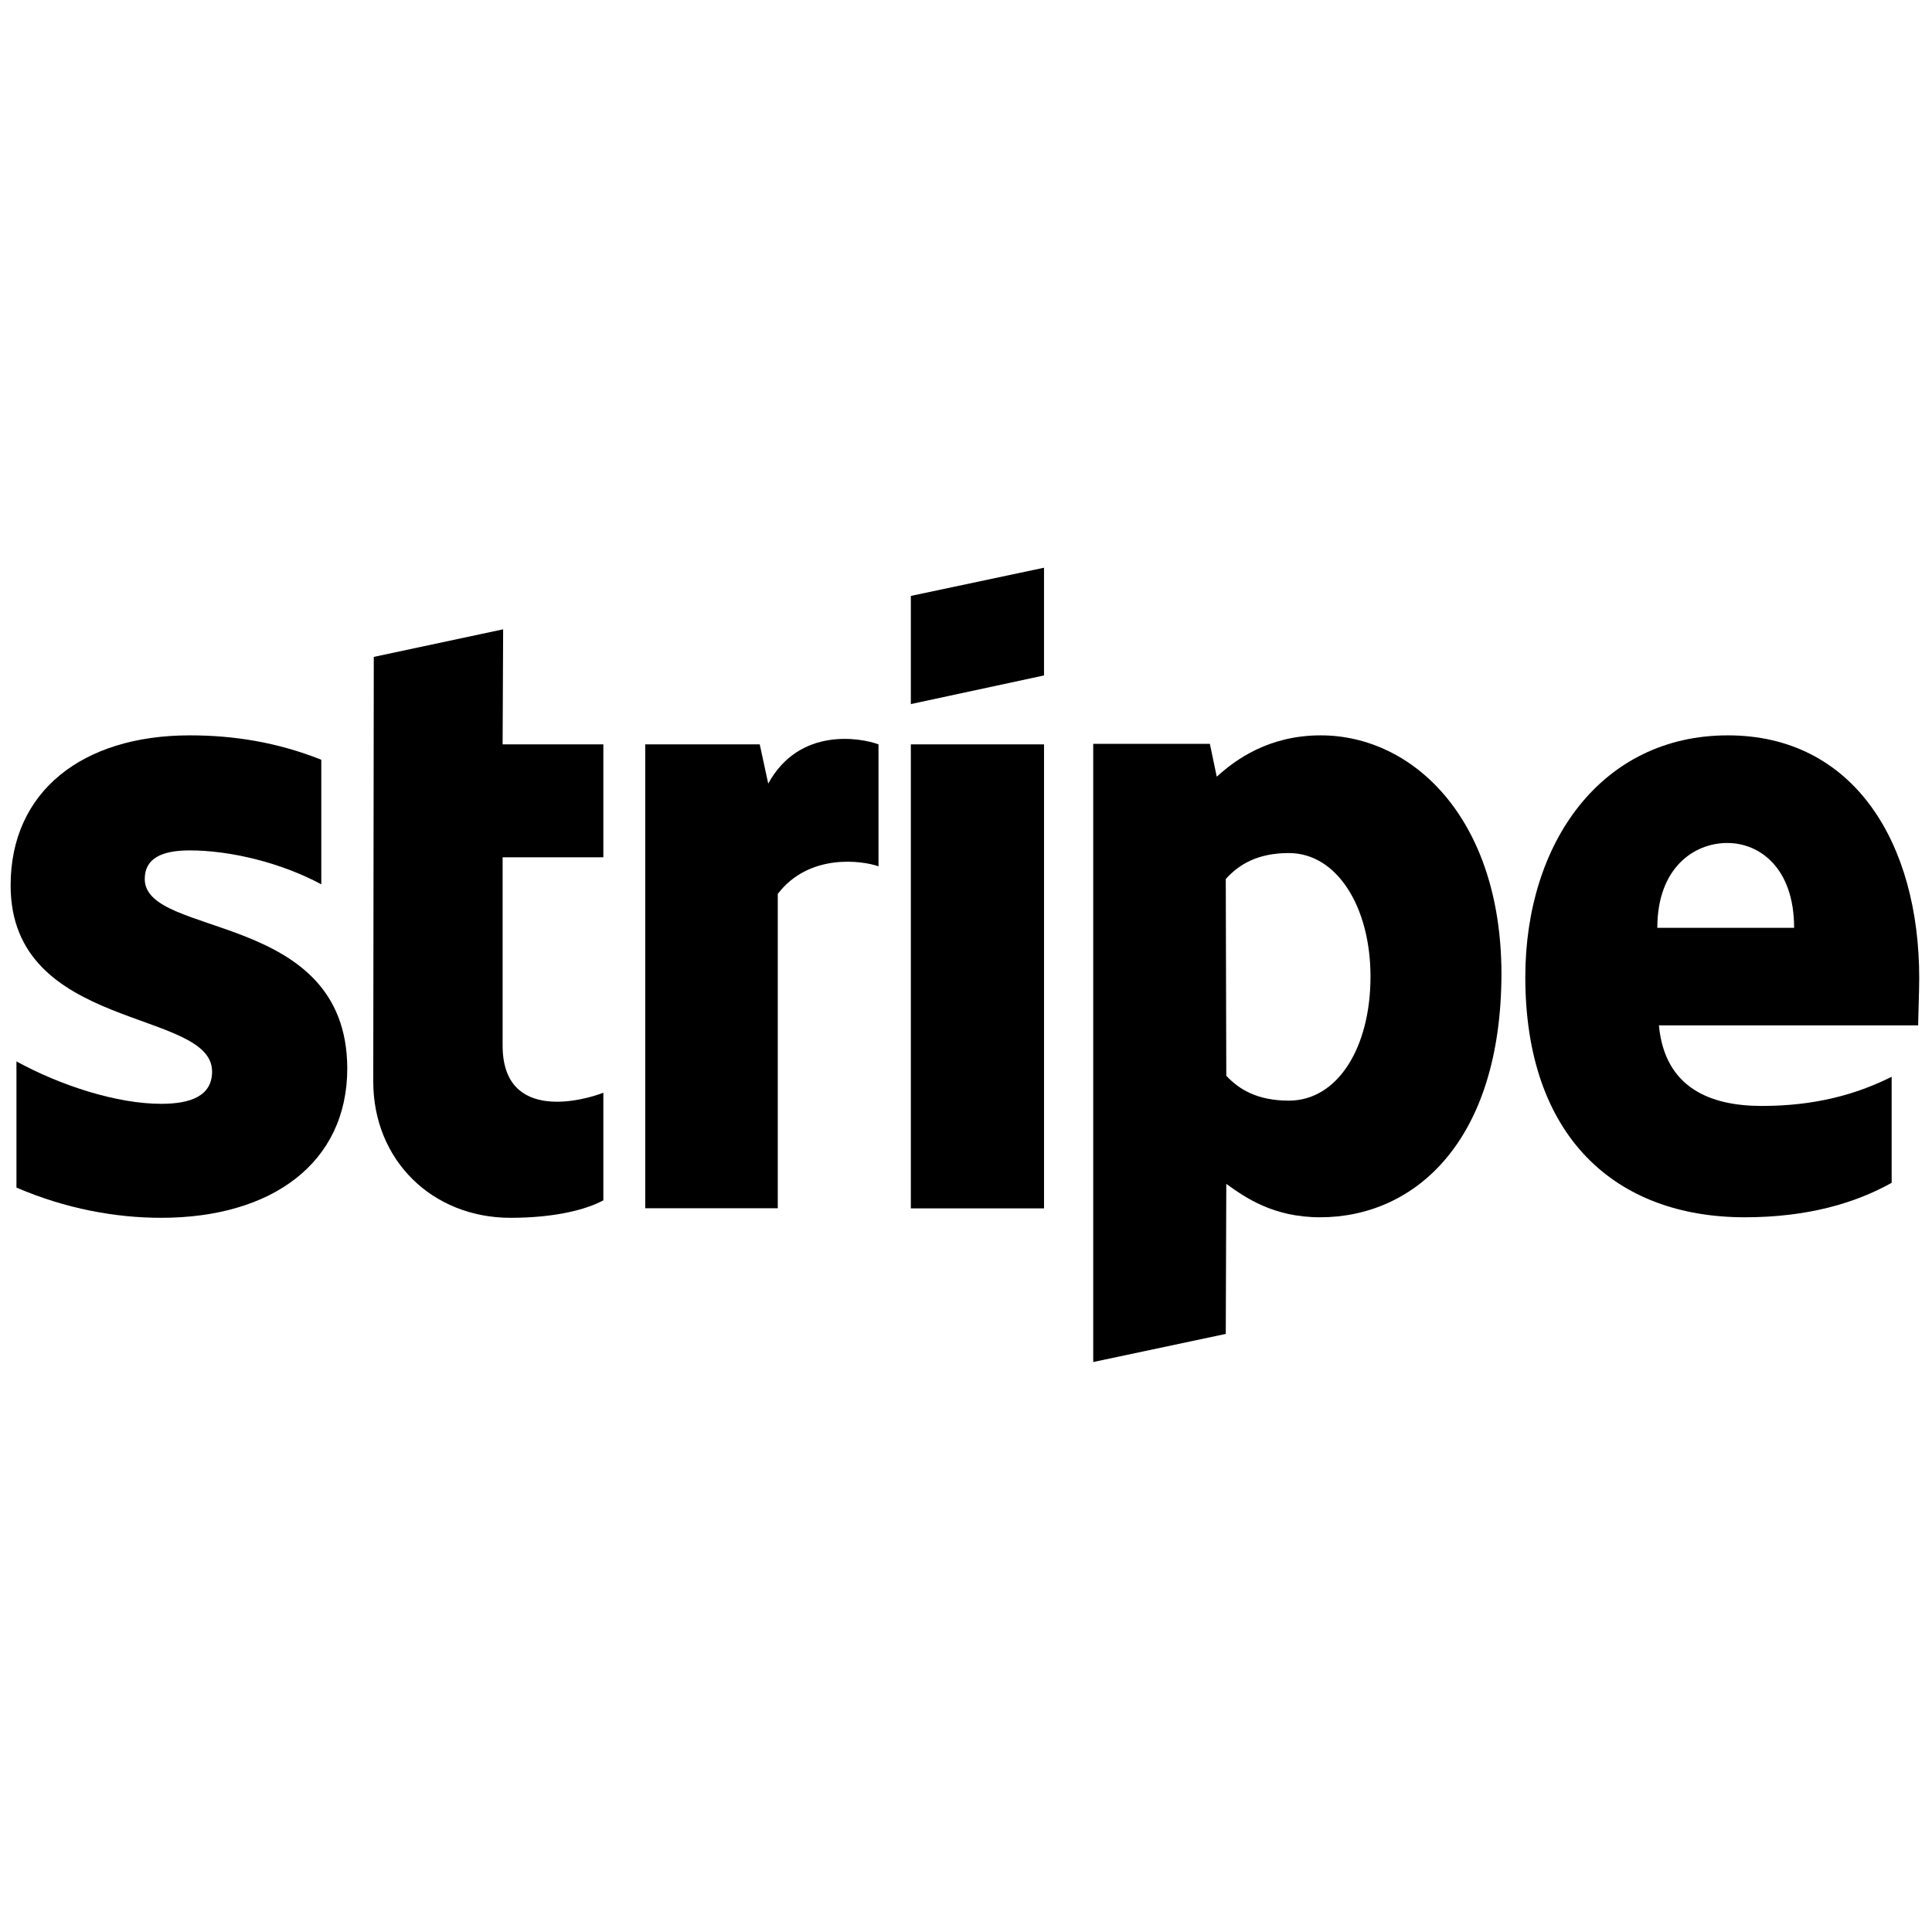 <svg xmlns="http://www.w3.org/2000/svg" xmlns:xlink="http://www.w3.org/1999/xlink" version="1.1" width="256" height="256" viewBox="0 0 256 256" xml:space="preserve">
<g style="stroke: none; stroke-width: 0; stroke-dasharray: none; stroke-linecap: butt; stroke-linejoin: miter; stroke-miterlimit: 10; fill: none; fill-rule: nonzero; opacity: 1;" transform="translate(1.407 1.407) scale(2.81 2.81)">
	<path d="M 90 45.625 c 0 -6.4 -3.1 -11.45 -9.025 -11.45 c -5.95 0 -9.55 5.05 -9.55 11.4 c 0 7.525 4.25 11.325 10.35 11.325 c 2.975 0 5.225 -0.675 6.925 -1.625 v -5 c -1.7 0.85 -3.65 1.375 -6.125 1.375 c -2.425 0 -4.575 -0.85 -4.85 -3.8 H 89.95 C 89.95 47.525 90 46.225 90 45.625 z M 77.65 43.25 c 0 -2.825 1.725 -4 3.3 -4 c 1.525 0 3.15 1.175 3.15 4 H 77.65 z" style="stroke: none; stroke-width: 1; stroke-dasharray: none; stroke-linecap: butt; stroke-linejoin: miter; stroke-miterlimit: 10; fill: rgb(0,0,0); fill-rule: nonzero; opacity: 1;" transform="matrix(1 0 0 1 0 0)" stroke-linecap="round"></path>
	<path d="M 61.775 34.175 c -2.45 0 -4.025 1.15 -4.9 1.95 l -0.325 -1.55 h -5.5 v 29.15 L 57.3 62.4 l 0.025 -7.075 c 0.9 0.65 2.225 1.575 4.425 1.575 c 4.475 0 8.55 -3.6 8.55 -11.525 C 70.275 38.125 66.15 34.175 61.775 34.175 z M 60.275 51.4 c -1.475 0 -2.35 -0.525 -2.95 -1.175 L 57.3 40.95 c 0.65 -0.725 1.55 -1.225 2.975 -1.225 c 2.275 0 3.85 2.55 3.85 5.825 C 64.125 48.9 62.575 51.4 60.275 51.4 z" style="stroke: none; stroke-width: 1; stroke-dasharray: none; stroke-linecap: butt; stroke-linejoin: miter; stroke-miterlimit: 10; fill: rgb(0,0,0); fill-rule: nonzero; opacity: 1;" transform="matrix(1 0 0 1 0 0)" stroke-linecap="round"></path>
	<polygon points="42.45,32.7 48.73,31.35 48.73,26.27 42.45,27.6" style="stroke: none; stroke-width: 1; stroke-dasharray: none; stroke-linecap: butt; stroke-linejoin: miter; stroke-miterlimit: 10; fill: rgb(0,0,0); fill-rule: nonzero; opacity: 1;" transform="matrix(1 0 0 1 0 0)"></polygon>
	<rect x="42.45" y="34.6" rx="0" ry="0" width="6.28" height="21.88" style="stroke: none; stroke-width: 1; stroke-dasharray: none; stroke-linecap: butt; stroke-linejoin: miter; stroke-miterlimit: 10; fill: rgb(0,0,0); fill-rule: nonzero; opacity: 1;" transform="matrix(1 0 0 1 0 0)"></rect>
	<path d="M 35.725 36.45 l -0.4 -1.85 h -5.4 v 21.875 h 6.25 V 41.65 c 1.475 -1.925 3.975 -1.575 4.75 -1.3 V 34.6 C 40.125 34.3 37.2 33.75 35.725 36.45 z" style="stroke: none; stroke-width: 1; stroke-dasharray: none; stroke-linecap: butt; stroke-linejoin: miter; stroke-miterlimit: 10; fill: rgb(0,0,0); fill-rule: nonzero; opacity: 1;" transform="matrix(1 0 0 1 0 0)" stroke-linecap="round"></path>
	<path d="M 23.225 29.175 l -6.1 1.3 L 17.1 50.5 c 0 3.7 2.775 6.425 6.475 6.425 c 2.05 0 3.55 -0.375 4.375 -0.825 v -5.075 C 27.15 51.35 23.2 52.5 23.2 48.8 v -8.875 h 4.75 V 34.6 H 23.2 L 23.225 29.175 z" style="stroke: none; stroke-width: 1; stroke-dasharray: none; stroke-linecap: butt; stroke-linejoin: miter; stroke-miterlimit: 10; fill: rgb(0,0,0); fill-rule: nonzero; opacity: 1;" transform="matrix(1 0 0 1 0 0)" stroke-linecap="round"></path>
	<path d="M 6.325 40.95 c 0 -0.975 0.8 -1.35 2.125 -1.35 c 1.9 0 4.3 0.575 6.2 1.6 v -5.875 c -2.075 -0.825 -4.125 -1.15 -6.2 -1.15 c -5.075 0 -8.45 2.65 -8.45 7.075 c 0 6.9 9.5 5.8 9.5 8.775 c 0 1.15 -1 1.525 -2.4 1.525 c -2.075 0 -4.725 -0.85 -6.825 -2 v 5.95 c 2.325 1 4.675 1.425 6.825 1.425 c 5.2 0 8.775 -2.575 8.775 -7.05 C 15.85 42.425 6.325 43.75 6.325 40.95 z" style="stroke: none; stroke-width: 1; stroke-dasharray: none; stroke-linecap: butt; stroke-linejoin: miter; stroke-miterlimit: 10; fill: rgb(0,0,0); fill-rule: nonzero; opacity: 1;" transform="matrix(1 0 0 1 0 0)" stroke-linecap="round"></path>
</g>
</svg>